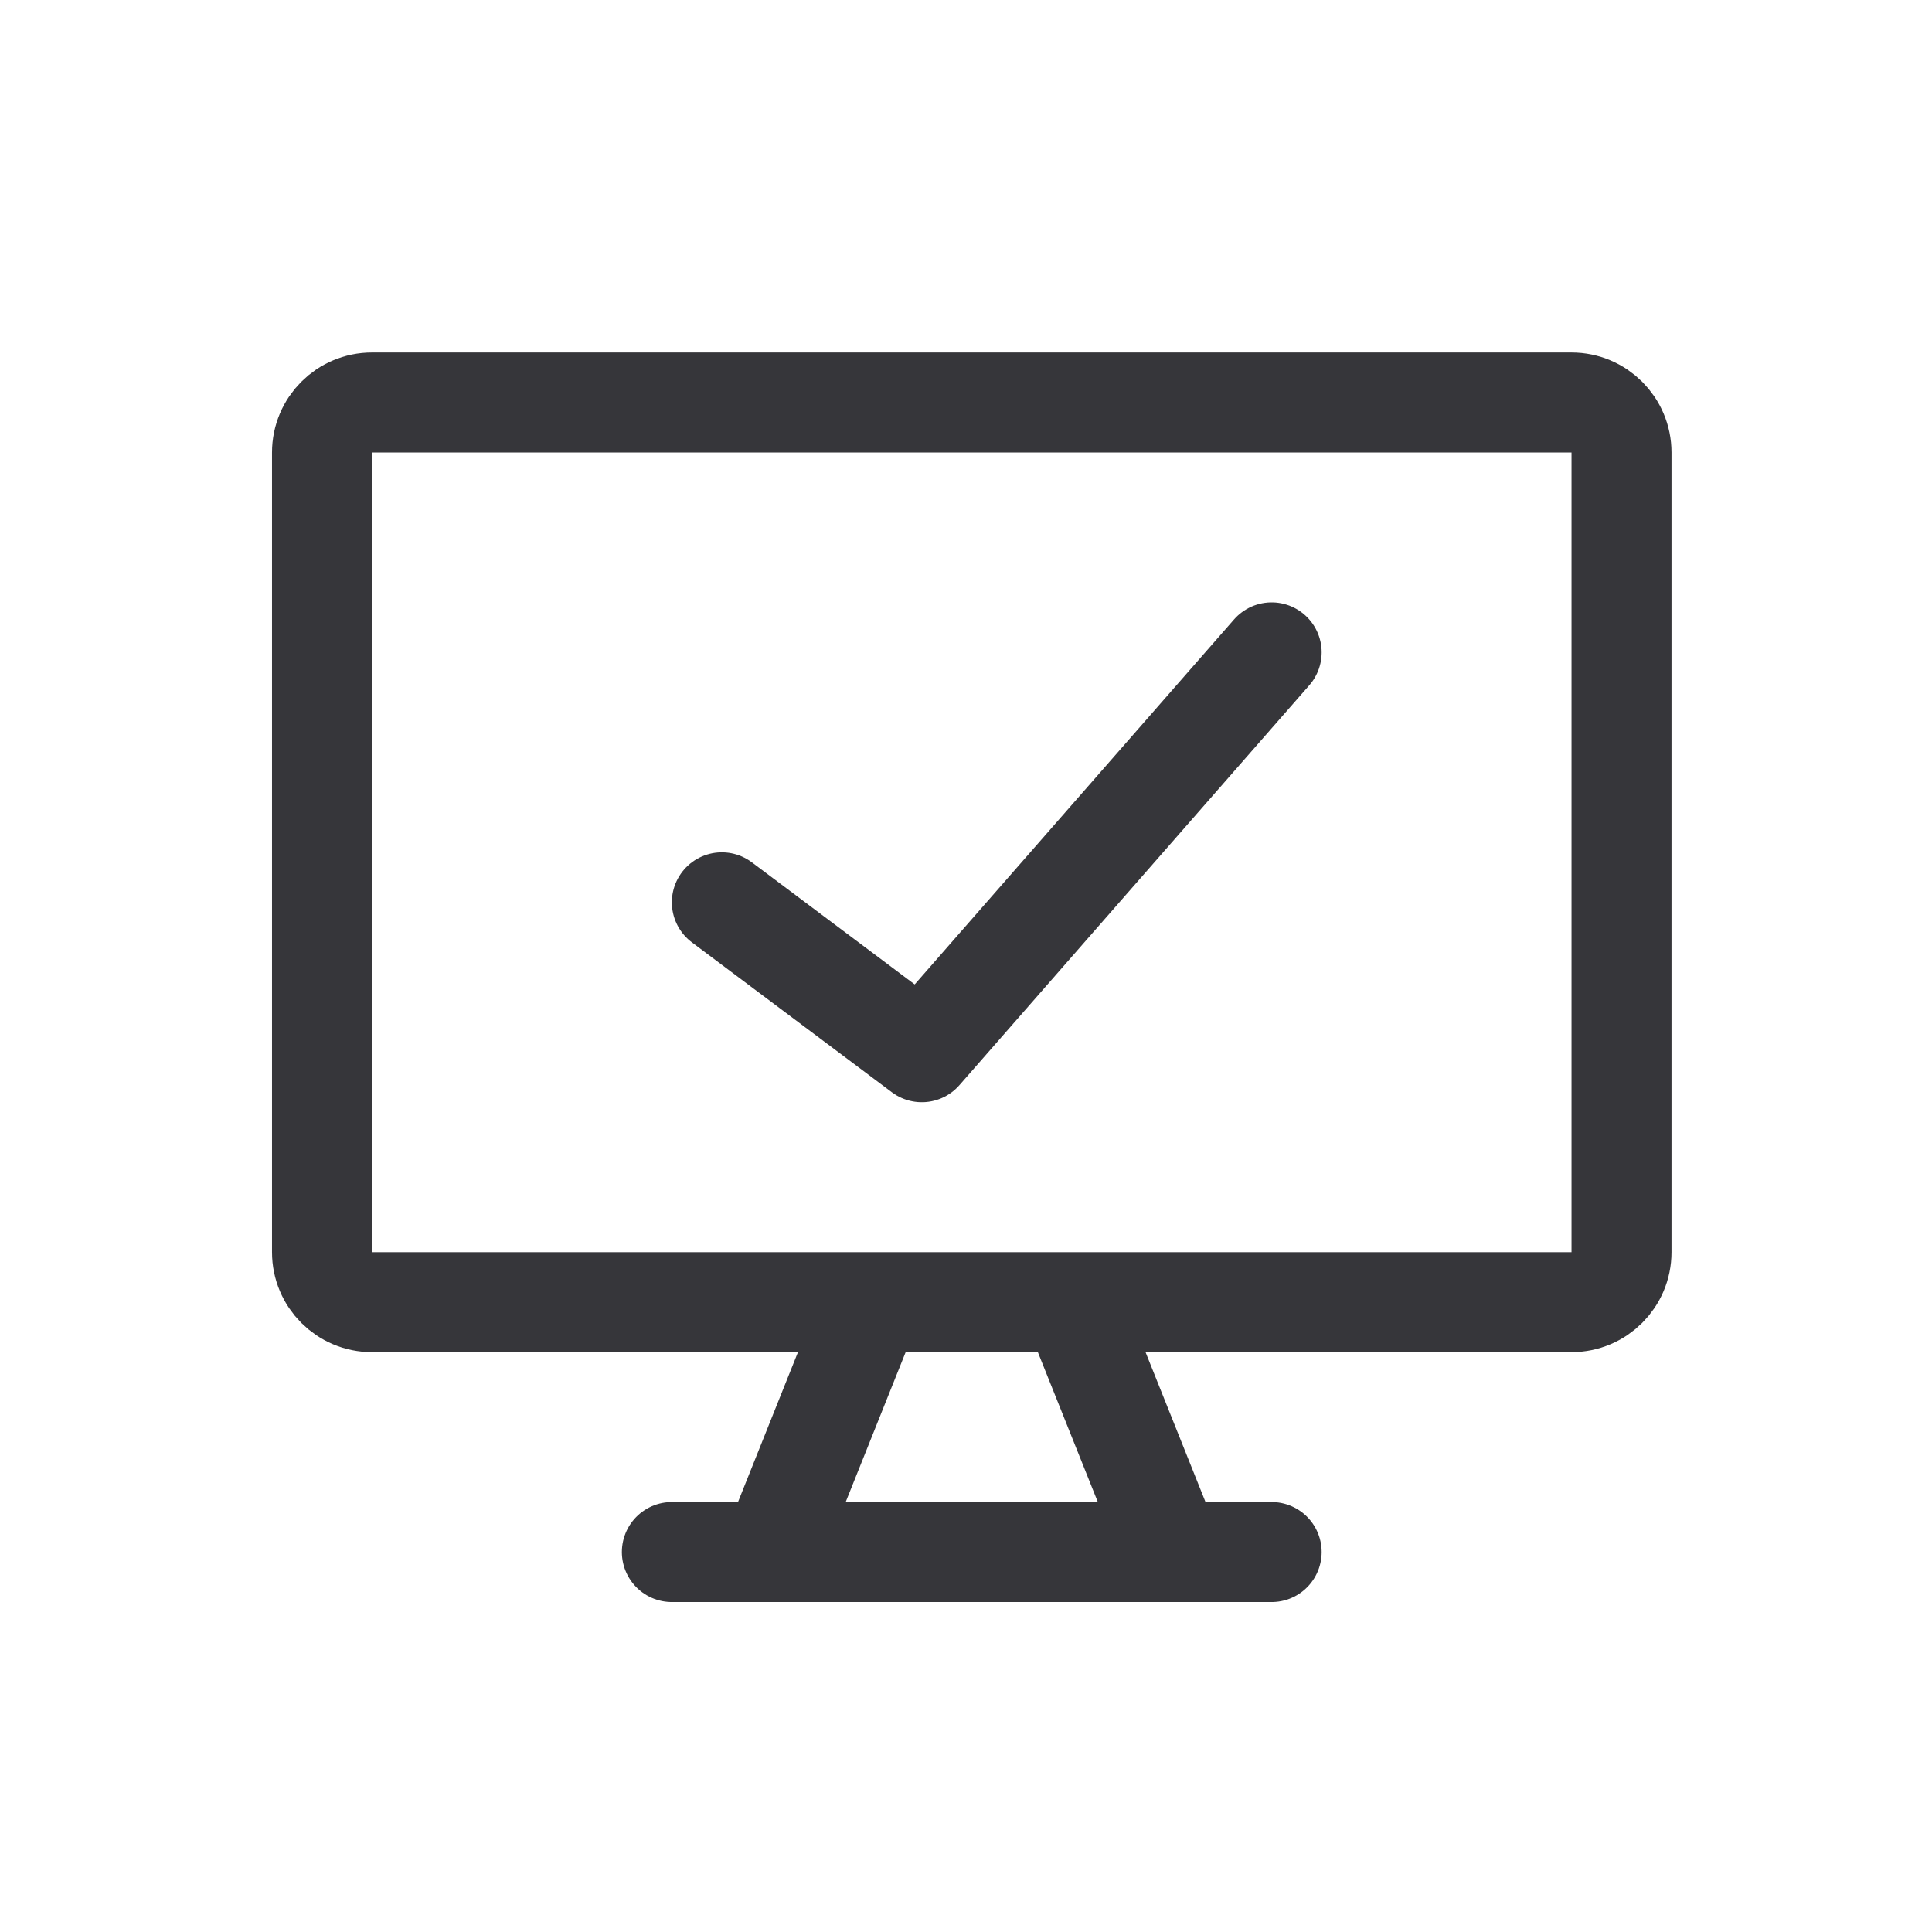 <svg width="24" height="24" viewBox="0 0 24 24" fill="none" xmlns="http://www.w3.org/2000/svg">
<path d="M10.83 16.176L9.588 19.28M13.313 16.176L14.555 19.28M8.346 19.28H15.797M8.967 11.209L11.451 13.071L15.797 8.104M4.621 5H19.522C19.865 5 20.143 5.278 20.143 5.621V15.555C20.143 15.898 19.865 16.176 19.522 16.176H4.621C4.278 16.176 4 15.898 4 15.555V5.621C4 5.278 4.278 5 4.621 5Z" stroke="#36363A" stroke-width="1.242" stroke-linecap="round" stroke-linejoin="round"/>
</svg>
